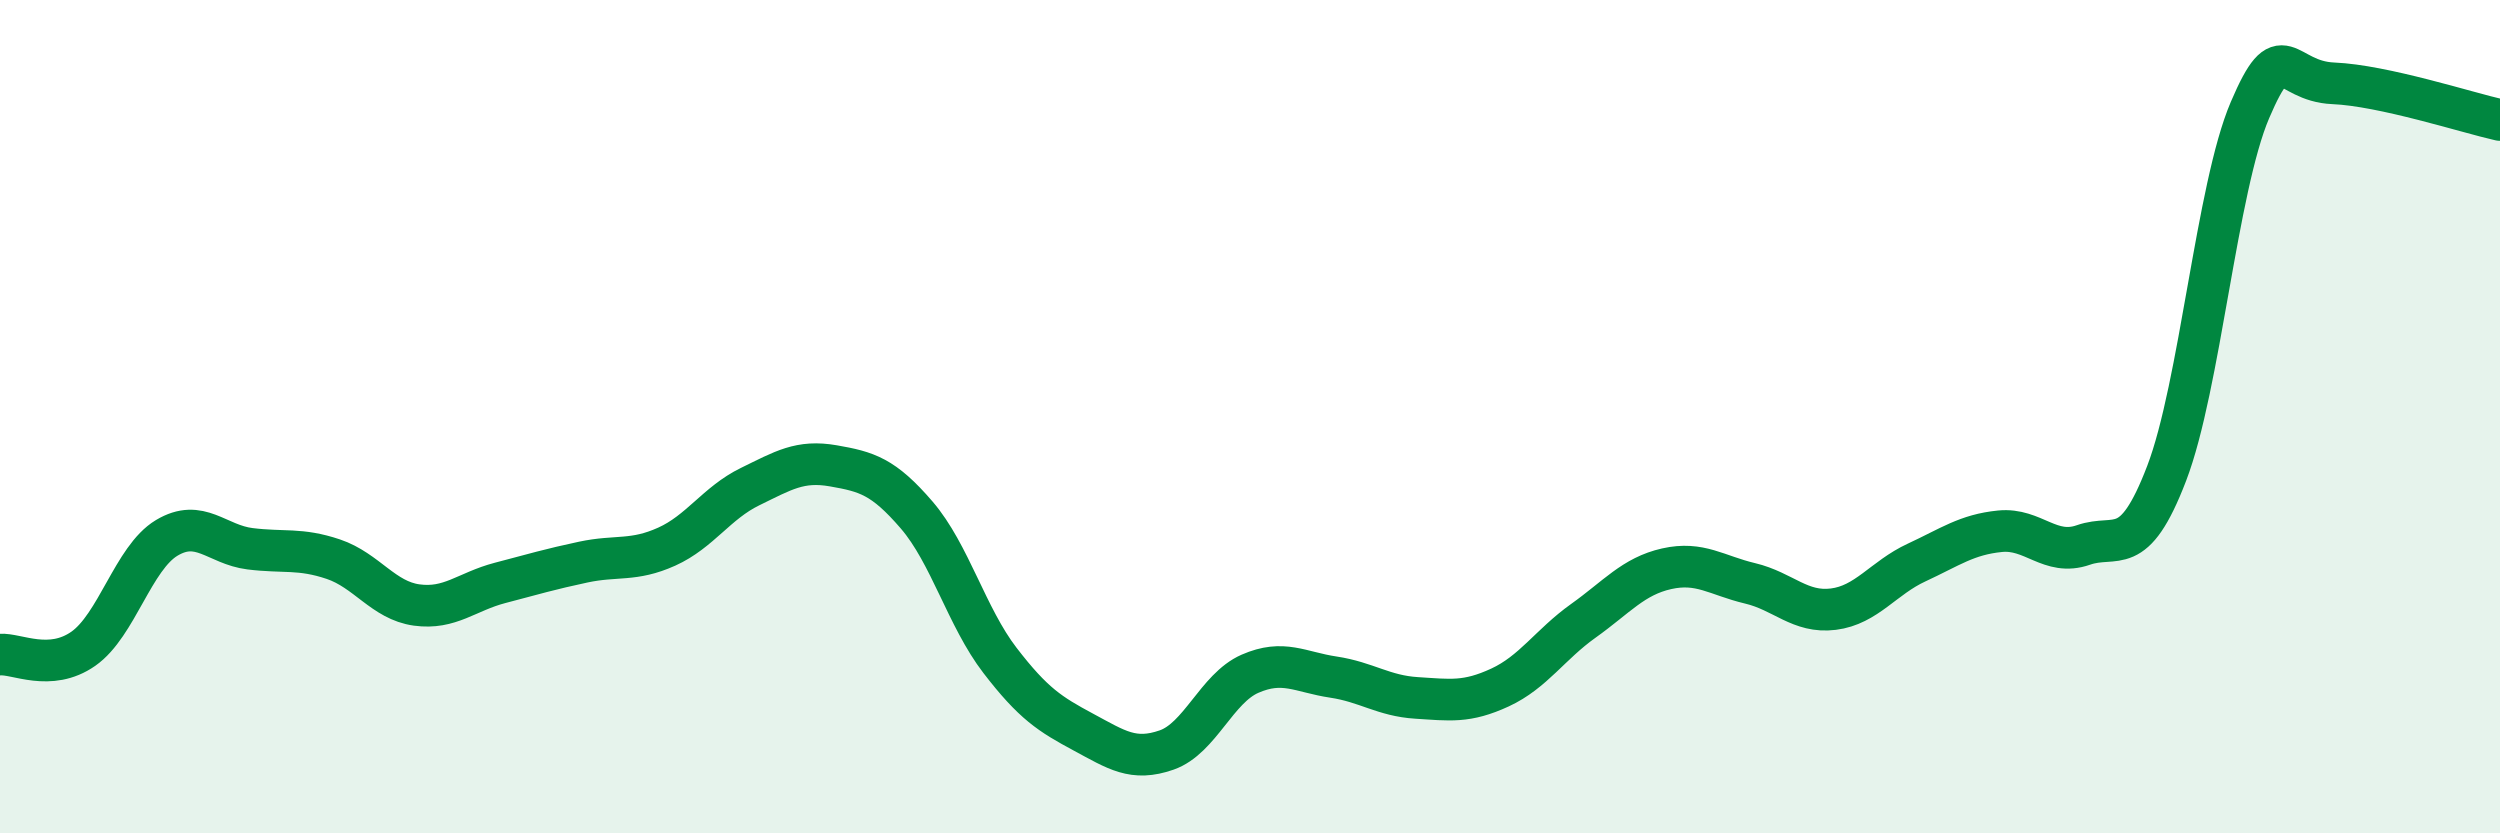
    <svg width="60" height="20" viewBox="0 0 60 20" xmlns="http://www.w3.org/2000/svg">
      <path
        d="M 0,15.71 C 0.4,15.68 1.2,16.13 2,15.57 C 2.8,15.01 3.2,13.39 4,12.91 C 4.8,12.43 5.2,13.07 6,13.17 C 6.8,13.27 7.2,13.15 8,13.42 C 8.8,13.69 9.2,14.41 10,14.52 C 10.8,14.63 11.2,14.2 12,13.99 C 12.8,13.78 13.2,13.66 14,13.49 C 14.8,13.32 15.2,13.48 16,13.12 C 16.8,12.76 17.2,12.07 18,11.68 C 18.8,11.29 19.2,11.04 20,11.18 C 20.8,11.32 21.2,11.43 22,12.36 C 22.8,13.29 23.2,14.81 24,15.85 C 24.8,16.89 25.2,17.14 26,17.57 C 26.8,18 27.2,18.28 28,18 C 28.8,17.72 29.2,16.52 30,16.17 C 30.8,15.82 31.2,16.13 32,16.25 C 32.8,16.37 33.2,16.7 34,16.75 C 34.8,16.8 35.2,16.87 36,16.5 C 36.8,16.13 37.2,15.47 38,14.9 C 38.8,14.33 39.2,13.83 40,13.65 C 40.8,13.47 41.2,13.81 42,14 C 42.8,14.19 43.2,14.72 44,14.62 C 44.8,14.52 45.2,13.87 46,13.5 C 46.8,13.13 47.2,12.83 48,12.75 C 48.8,12.67 49.2,13.36 50,13.08 C 50.8,12.8 51.2,13.45 52,11.36 C 52.8,9.27 53.2,4.51 54,2.64 C 54.8,0.77 54.8,1.95 56,2 C 57.2,2.05 59.2,2.7 60,2.88L60 20L0 20Z"
        fill="#008740"
        opacity="0.1"
        stroke-linecap="round"
        stroke-linejoin="round"
      />
      <path
        d="M 0,15.71 C 0.4,15.68 1.2,16.13 2,15.57 C 2.8,15.01 3.2,13.39 4,12.91 C 4.8,12.43 5.2,13.07 6,13.17 C 6.8,13.27 7.2,13.15 8,13.42 C 8.8,13.69 9.2,14.41 10,14.52 C 10.8,14.63 11.2,14.2 12,13.99 C 12.8,13.78 13.2,13.66 14,13.49 C 14.8,13.32 15.2,13.48 16,13.12 C 16.8,12.76 17.2,12.07 18,11.68 C 18.8,11.29 19.2,11.04 20,11.18 C 20.8,11.32 21.2,11.43 22,12.36 C 22.8,13.29 23.2,14.81 24,15.85 C 24.8,16.89 25.2,17.14 26,17.57 C 26.8,18 27.2,18.28 28,18 C 28.8,17.72 29.2,16.52 30,16.17 C 30.8,15.82 31.2,16.13 32,16.25 C 32.8,16.37 33.2,16.7 34,16.75 C 34.8,16.8 35.2,16.87 36,16.5 C 36.8,16.13 37.2,15.47 38,14.9 C 38.8,14.33 39.2,13.83 40,13.65 C 40.8,13.47 41.2,13.81 42,14 C 42.8,14.19 43.2,14.72 44,14.62 C 44.8,14.52 45.2,13.87 46,13.5 C 46.8,13.13 47.2,12.83 48,12.75 C 48.8,12.67 49.2,13.36 50,13.08 C 50.8,12.8 51.2,13.45 52,11.36 C 52.8,9.27 53.2,4.51 54,2.64 C 54.8,0.77 54.8,1.95 56,2 C 57.2,2.05 59.2,2.7 60,2.88"
        stroke="#008740"
        stroke-width="1"
        fill="none"
        stroke-linecap="round"
        stroke-linejoin="round"
      />
    </svg>
  